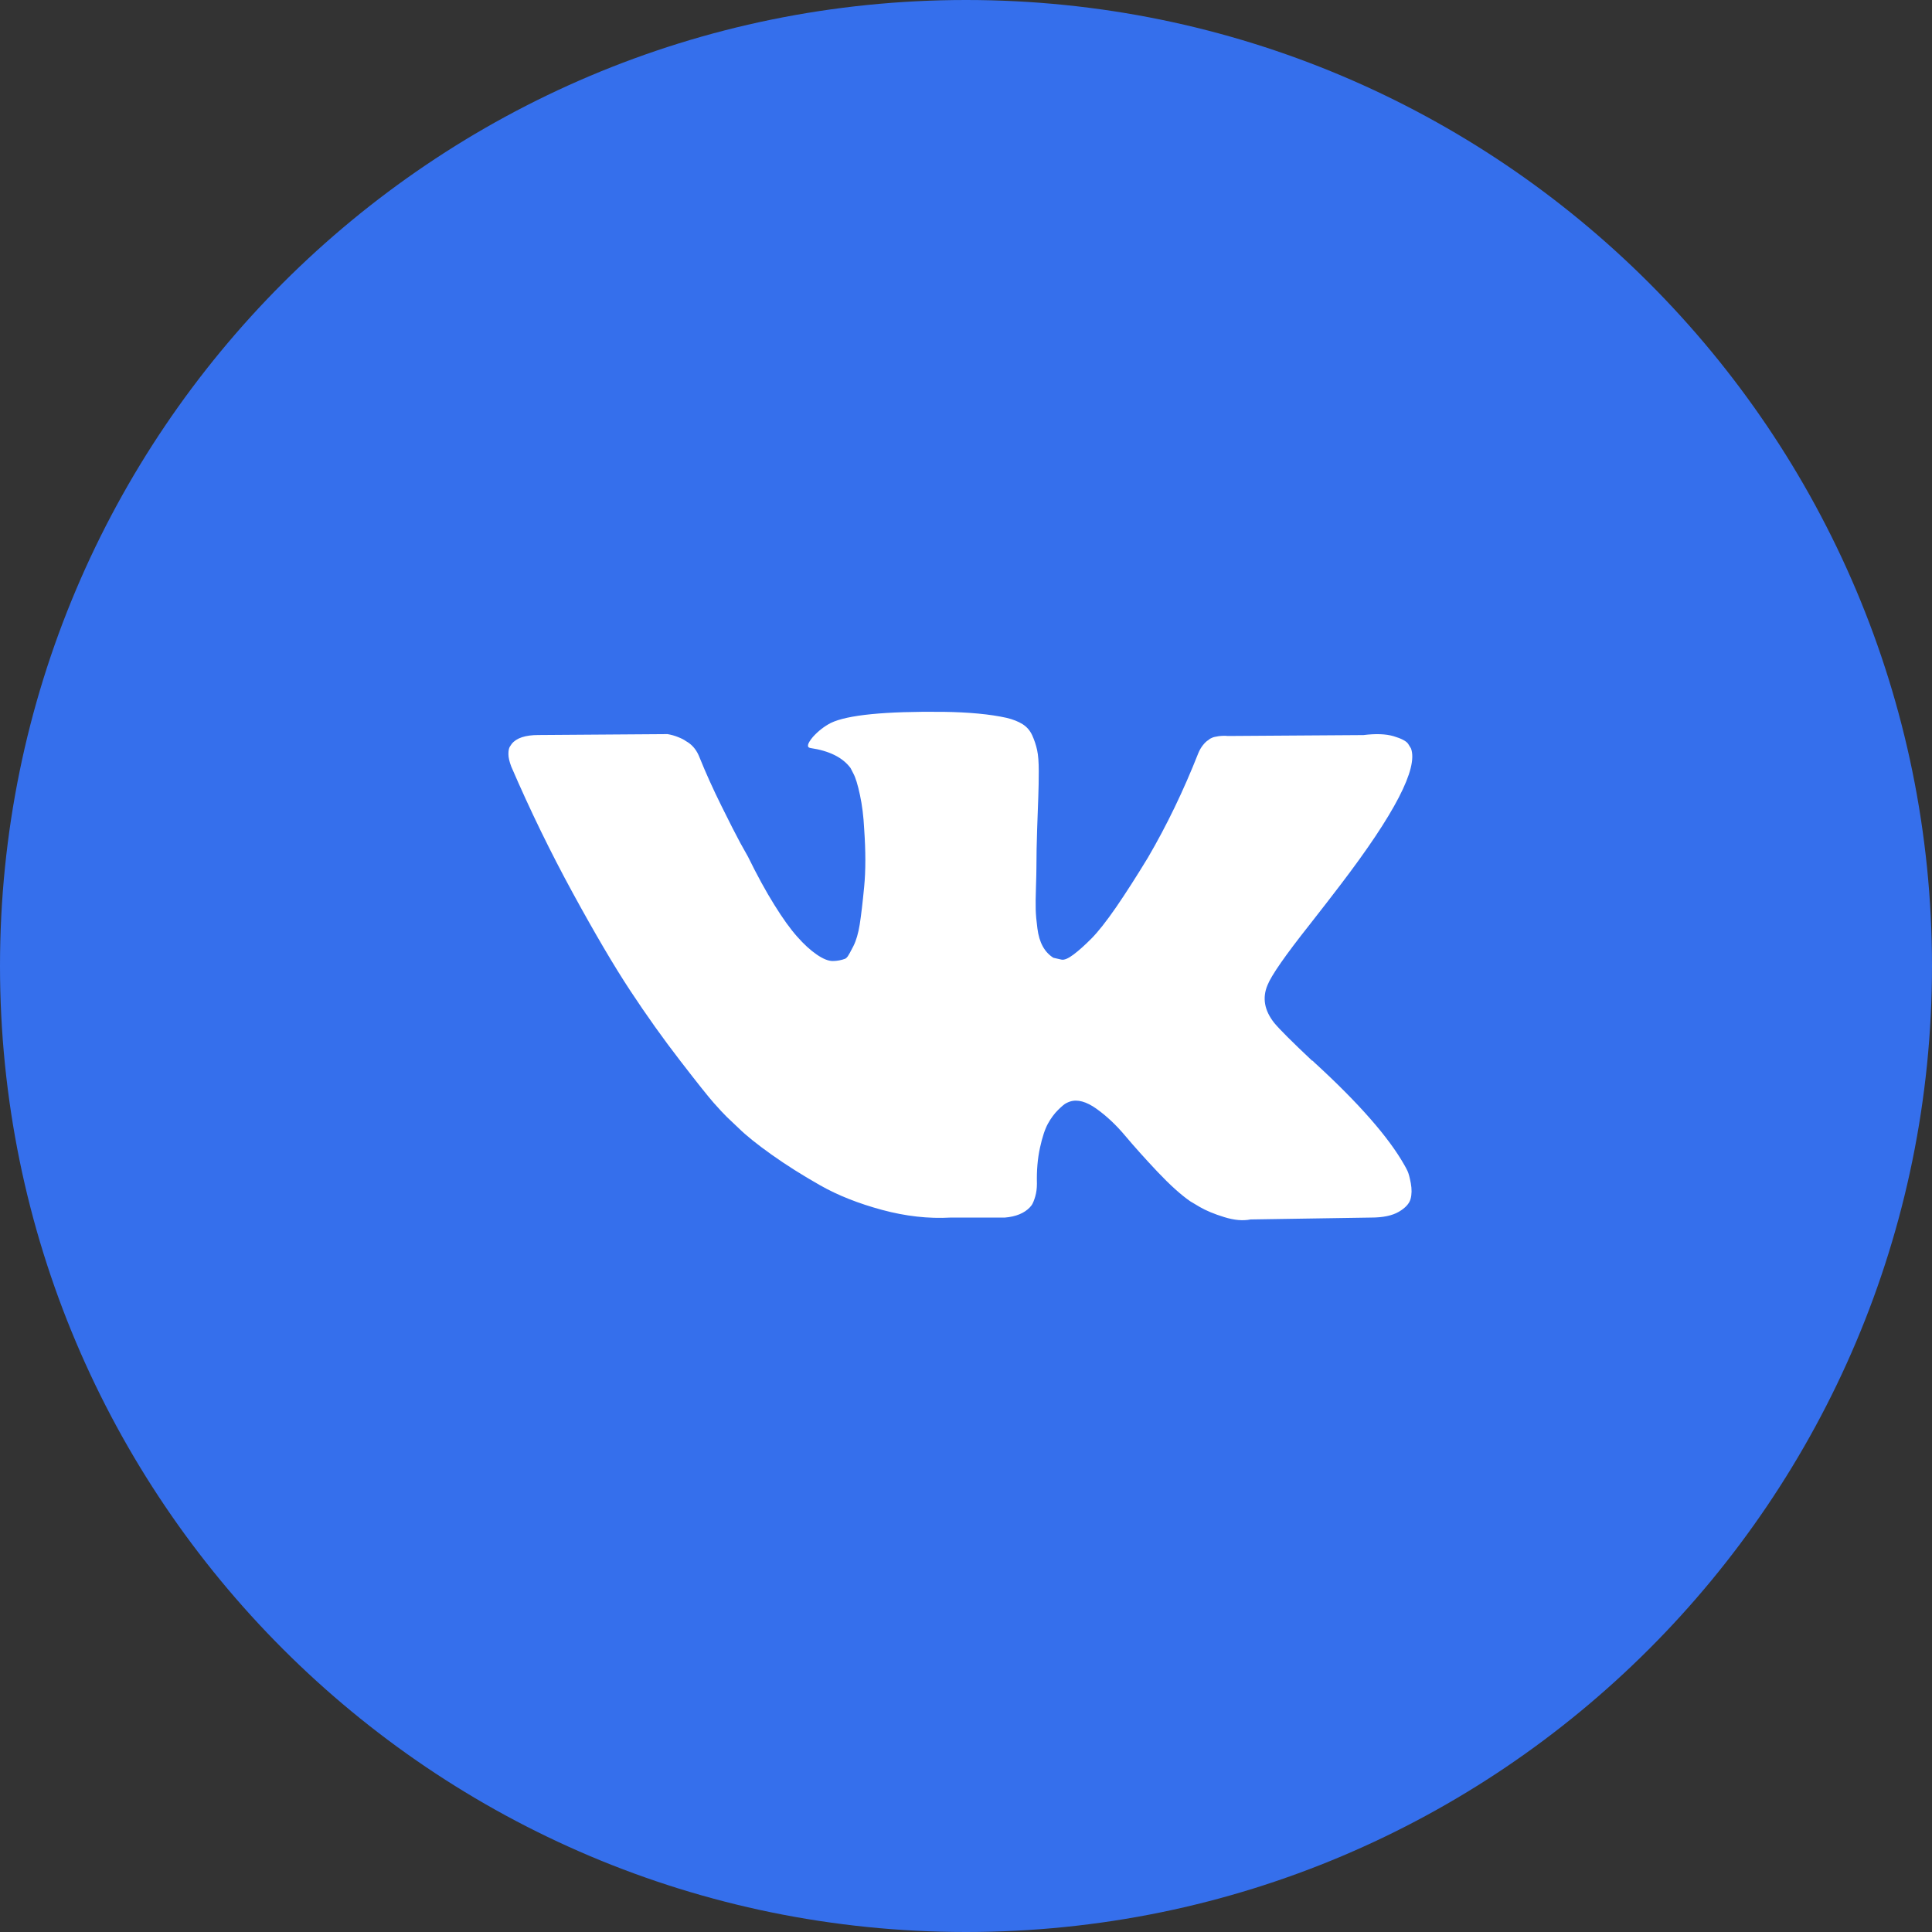 <?xml version="1.0" encoding="UTF-8"?> <svg xmlns="http://www.w3.org/2000/svg" width="38" height="38" viewBox="0 0 38 38" fill="none"><rect x="0" y="0" width="38" height="38" fill="#333333" stroke="none"/> <g clip-path="url(#clip0_128_7118)"> <path d="M19 38C29.493 38 38 29.493 38 19C38 8.507 29.493 0 19 0C8.507 0 0 8.507 0 19C0 29.493 8.507 38 19 38Z" fill="#356FEC"></path> <path d="M25.763 18.181C26.015 17.859 26.216 17.6 26.364 17.405C27.432 16.006 27.895 15.112 27.753 14.722L27.697 14.631C27.66 14.576 27.564 14.526 27.41 14.48C27.256 14.435 27.058 14.428 26.818 14.458L24.152 14.476C24.091 14.47 24.028 14.472 23.967 14.48C23.905 14.49 23.865 14.499 23.847 14.508C23.828 14.517 23.813 14.524 23.8 14.53L23.764 14.558C23.733 14.576 23.699 14.608 23.662 14.654C23.625 14.7 23.594 14.753 23.569 14.814C23.279 15.55 22.949 16.234 22.579 16.867C22.35 17.244 22.14 17.571 21.95 17.848C21.758 18.125 21.598 18.328 21.468 18.459C21.338 18.59 21.221 18.695 21.116 18.774C21.011 18.853 20.931 18.887 20.876 18.874C20.823 18.863 20.771 18.851 20.718 18.838C20.632 18.783 20.562 18.709 20.51 18.614C20.458 18.52 20.422 18.401 20.404 18.258C20.385 18.116 20.374 17.992 20.371 17.889C20.368 17.785 20.37 17.639 20.376 17.451C20.382 17.262 20.385 17.134 20.385 17.067C20.385 16.836 20.39 16.585 20.399 16.315C20.408 16.044 20.416 15.829 20.422 15.671C20.428 15.513 20.431 15.346 20.431 15.169C20.431 14.993 20.421 14.854 20.399 14.754C20.377 14.654 20.345 14.556 20.302 14.462C20.259 14.368 20.195 14.295 20.112 14.243C20.029 14.191 19.925 14.15 19.802 14.12C19.475 14.047 19.058 14.008 18.552 14.001C17.405 13.989 16.667 14.062 16.34 14.22C16.211 14.287 16.093 14.379 15.989 14.494C15.877 14.628 15.862 14.701 15.942 14.713C16.313 14.768 16.575 14.899 16.729 15.106L16.785 15.215C16.828 15.294 16.871 15.434 16.914 15.635C16.957 15.836 16.985 16.058 16.997 16.301C17.028 16.745 17.028 17.125 16.997 17.442C16.967 17.758 16.937 18.005 16.91 18.181C16.882 18.357 16.84 18.5 16.785 18.609C16.729 18.719 16.692 18.786 16.674 18.811C16.655 18.835 16.64 18.85 16.627 18.856C16.548 18.886 16.463 18.902 16.377 18.902C16.291 18.902 16.186 18.859 16.063 18.774C15.939 18.689 15.811 18.572 15.679 18.422C15.546 18.273 15.396 18.065 15.23 17.797C15.063 17.53 14.89 17.213 14.711 16.848L14.563 16.584C14.471 16.413 14.344 16.165 14.184 15.84C14.023 15.515 13.881 15.2 13.758 14.895C13.709 14.768 13.635 14.671 13.536 14.604L13.49 14.576C13.459 14.552 13.409 14.526 13.341 14.499C13.273 14.471 13.201 14.451 13.129 14.439L10.592 14.457C10.333 14.457 10.158 14.515 10.065 14.631L10.028 14.686C10.009 14.716 10 14.765 10 14.832C10 14.899 10.019 14.981 10.056 15.078C10.426 15.936 10.829 16.763 11.264 17.56C11.699 18.357 12.076 18.999 12.397 19.486C12.718 19.973 13.045 20.432 13.379 20.864C13.712 21.296 13.932 21.572 14.04 21.694C14.148 21.816 14.233 21.907 14.295 21.968L14.526 22.187C14.674 22.333 14.892 22.508 15.179 22.712C15.466 22.916 15.783 23.116 16.132 23.314C16.481 23.512 16.887 23.672 17.349 23.797C17.812 23.922 18.263 23.973 18.701 23.948H19.765C19.981 23.93 20.145 23.863 20.256 23.747L20.293 23.702C20.317 23.665 20.34 23.609 20.362 23.533C20.384 23.457 20.395 23.373 20.395 23.282C20.388 23.021 20.409 22.785 20.455 22.575C20.501 22.365 20.553 22.207 20.612 22.1C20.671 21.994 20.737 21.904 20.811 21.831C20.885 21.758 20.938 21.714 20.969 21.699C20.999 21.684 21.024 21.673 21.043 21.667C21.191 21.618 21.365 21.665 21.566 21.808C21.766 21.951 21.954 22.128 22.13 22.338C22.306 22.547 22.517 22.783 22.764 23.045C23.011 23.306 23.227 23.501 23.412 23.629L23.597 23.739C23.721 23.811 23.881 23.878 24.079 23.939C24.276 24 24.449 24.015 24.597 23.985L26.967 23.948C27.201 23.948 27.383 23.91 27.513 23.834C27.642 23.759 27.719 23.674 27.744 23.583C27.769 23.492 27.77 23.389 27.749 23.273C27.727 23.158 27.706 23.077 27.684 23.032C27.662 22.986 27.642 22.948 27.624 22.918C27.315 22.37 26.726 21.698 25.856 20.901L25.837 20.883L25.828 20.873L25.819 20.864H25.809C25.415 20.493 25.165 20.244 25.06 20.116C24.869 19.873 24.825 19.627 24.93 19.377C25.004 19.188 25.281 18.789 25.763 18.181Z" fill="white"></path> </g> <defs> <clipPath id="clip0_128_7118"> <rect width="38" height="38" fill="white"></rect> </clipPath> </defs> </svg> 